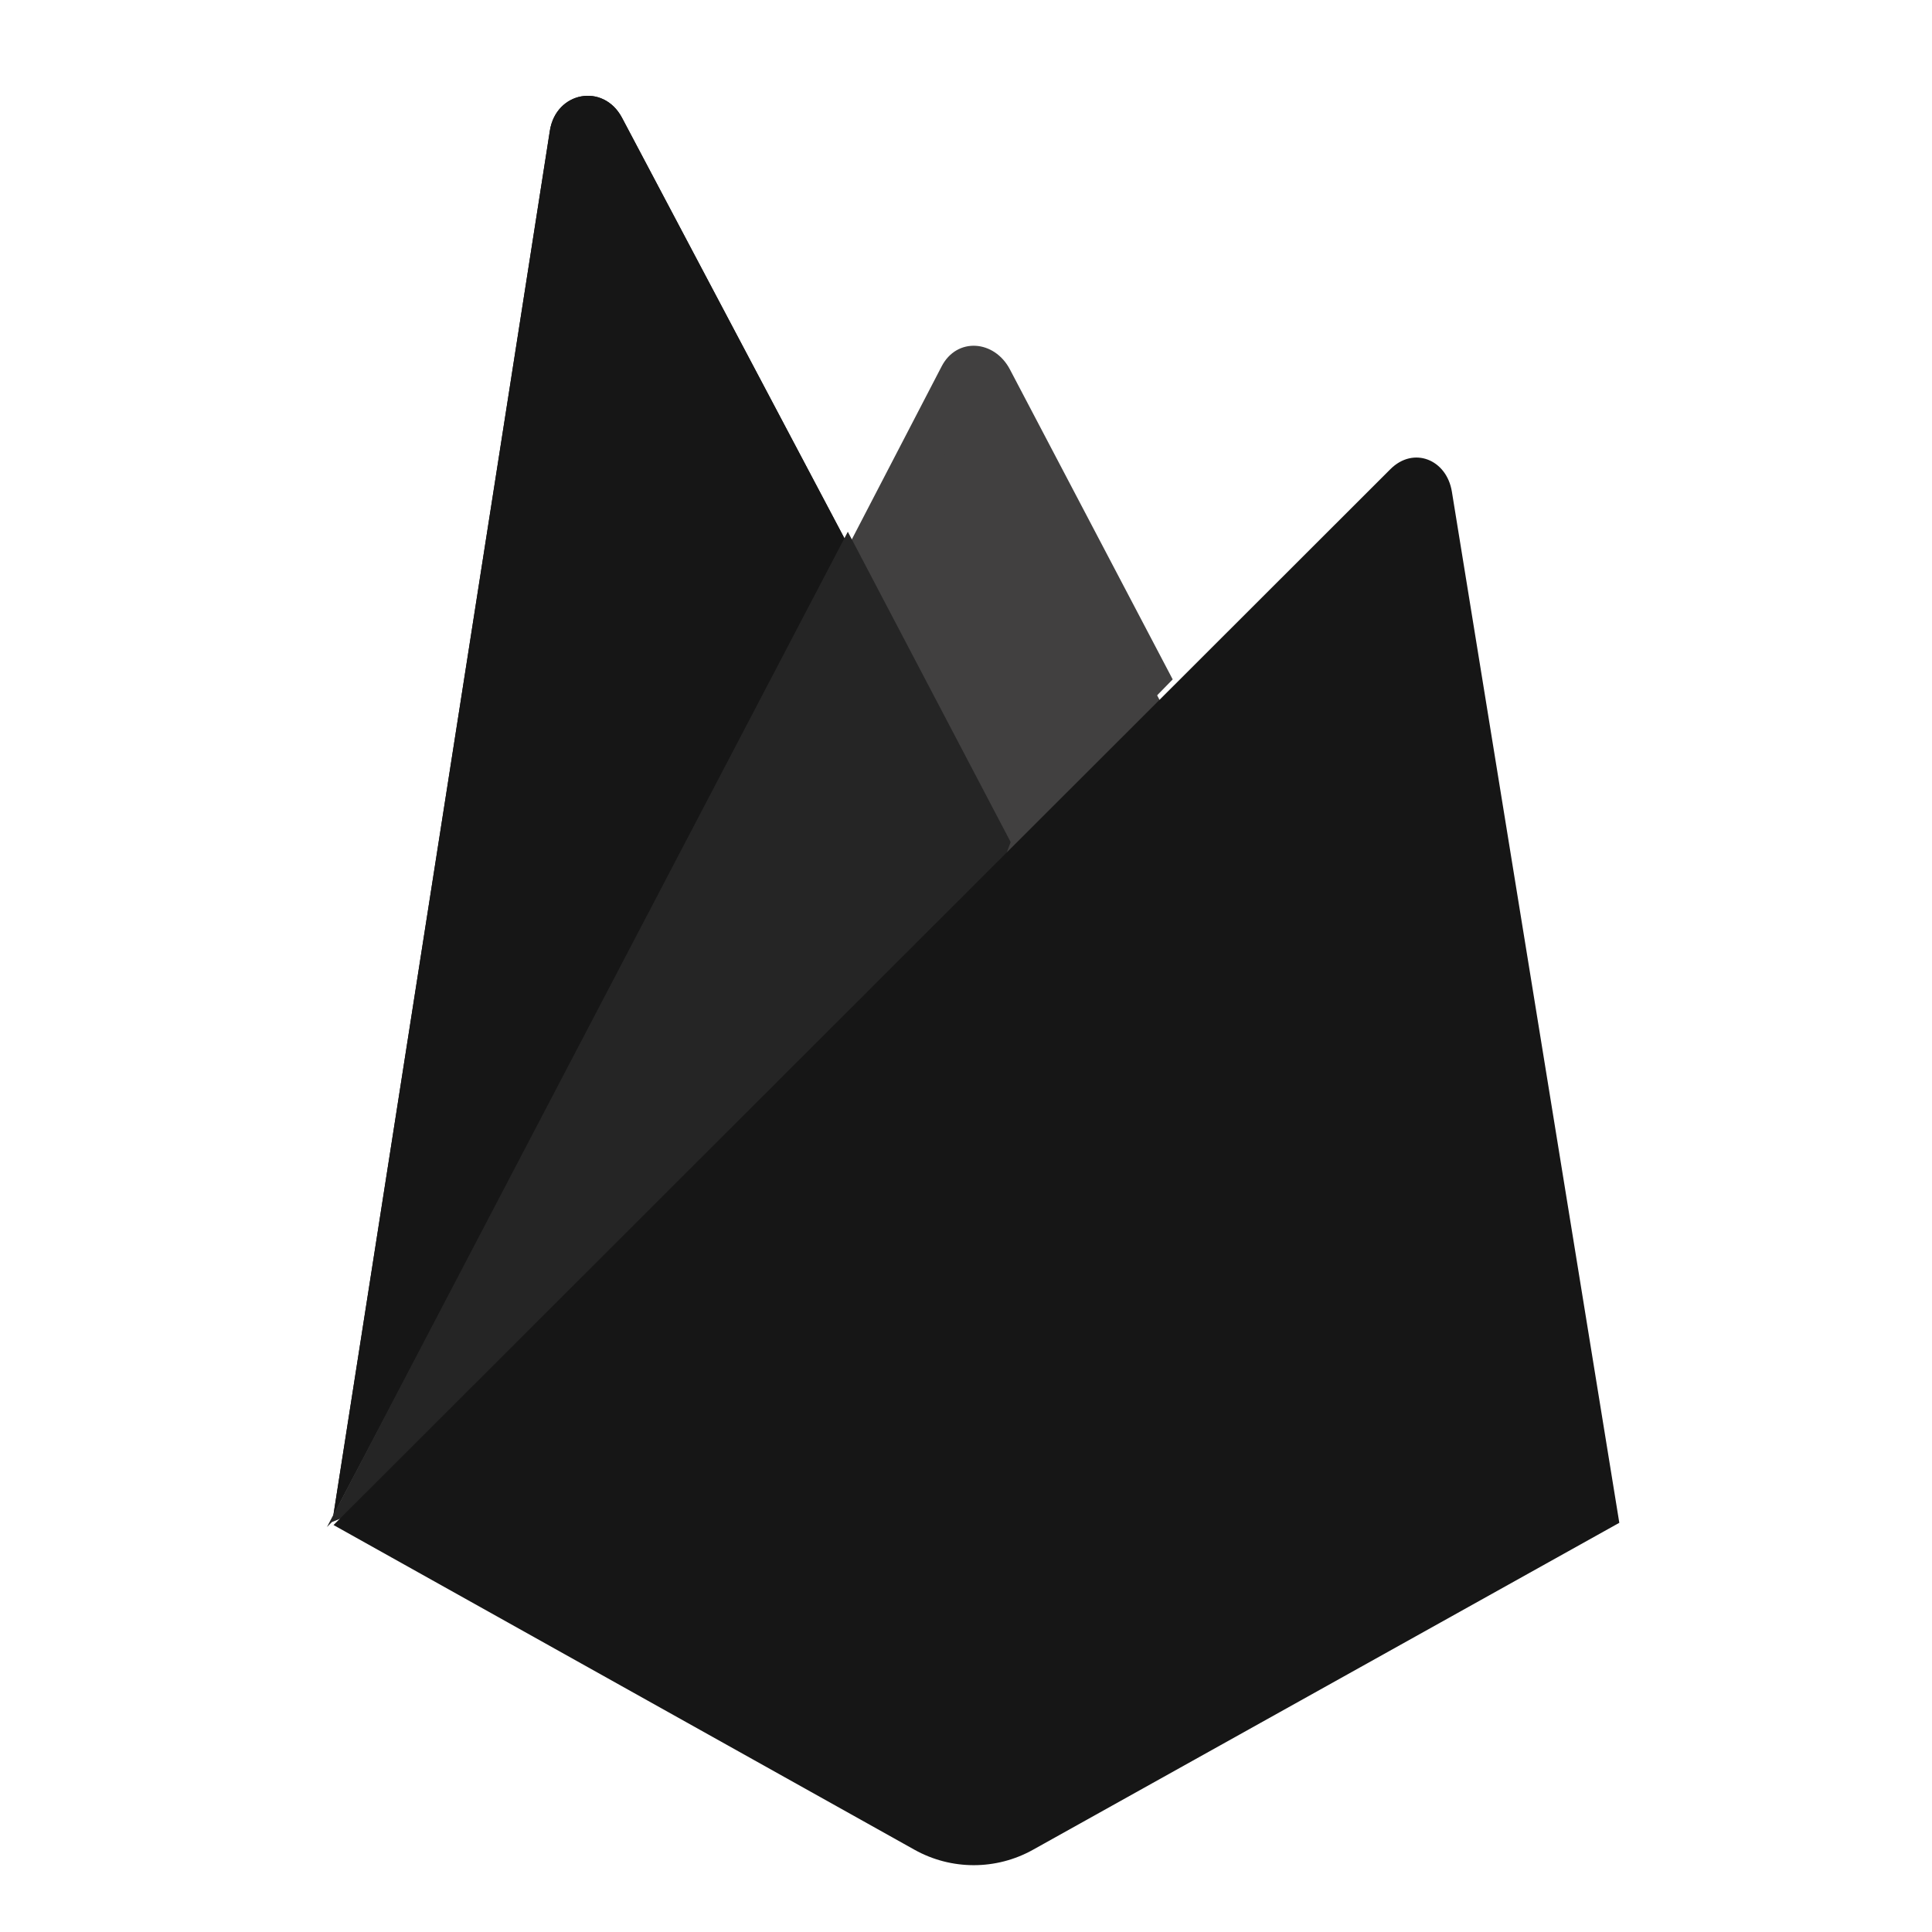 <svg width="65" height="65" viewBox="0 0 65 65" fill="none" xmlns="http://www.w3.org/2000/svg">
<path d="M11.214 50.988L11.488 50.453L28.472 18.228L20.925 3.959C20.297 2.781 18.705 3.081 18.499 4.4L11.214 50.988Z" fill="#161616"/>
<g filter="url(#filter0_i_379_1224)">
<path d="M11.214 50.988L11.488 50.453L28.472 18.228L20.925 3.959C20.297 2.781 18.705 3.081 18.499 4.4L11.214 50.988Z" fill="#161616"/>
</g>
<path d="M33.977 28.466L39.454 22.857L33.977 12.428C33.457 11.438 32.194 11.335 31.68 12.327L28.653 18.158L28.562 18.456L33.977 28.466Z" fill="#414040"/>
<path d="M34.415 30.834L39.892 25.224L34.415 14.796C33.895 13.806 32.632 13.702 32.117 14.695L29.09 20.526L29 20.824L34.415 30.834Z" fill="#414040"/>
<path d="M11 51.376L11.165 51.21L11.762 50.967L33.724 29.087L34.002 28.33L28.524 17.89L11 51.376Z" fill="#252525"/>
<path d="M54.48 51.233L48.847 16.542C48.671 15.456 47.555 15.007 46.778 15.785L11.221 51.308L30.766 62.232C32.005 62.925 33.515 62.925 34.754 62.233L54.48 51.233Z" fill="#161616"/>
<defs>
<filter id="filter0_i_379_1224" x="11.214" y="3.222" width="17.258" height="47.766" filterUnits="userSpaceOnUse" color-interpolation-filters="sRGB">
<feFlood flood-opacity="0" result="BackgroundImageFix"/>
<feBlend mode="normal" in="SourceGraphic" in2="BackgroundImageFix" result="shape"/>
<feColorMatrix in="SourceAlpha" type="matrix" values="0 0 0 0 0 0 0 0 0 0 0 0 0 0 0 0 0 0 127 0" result="hardAlpha"/>
<feOffset/>
<feGaussianBlur stdDeviation="39.886"/>
<feComposite in2="hardAlpha" operator="arithmetic" k2="-1" k3="1"/>
<feColorMatrix type="matrix" values="0 0 0 0 0 0 0 0 0 0 0 0 0 0 0 0 0 0 0.06 0"/>
<feBlend mode="normal" in2="shape" result="effect1_innerShadow_379_1224"/>
</filter>
</defs>
</svg>
